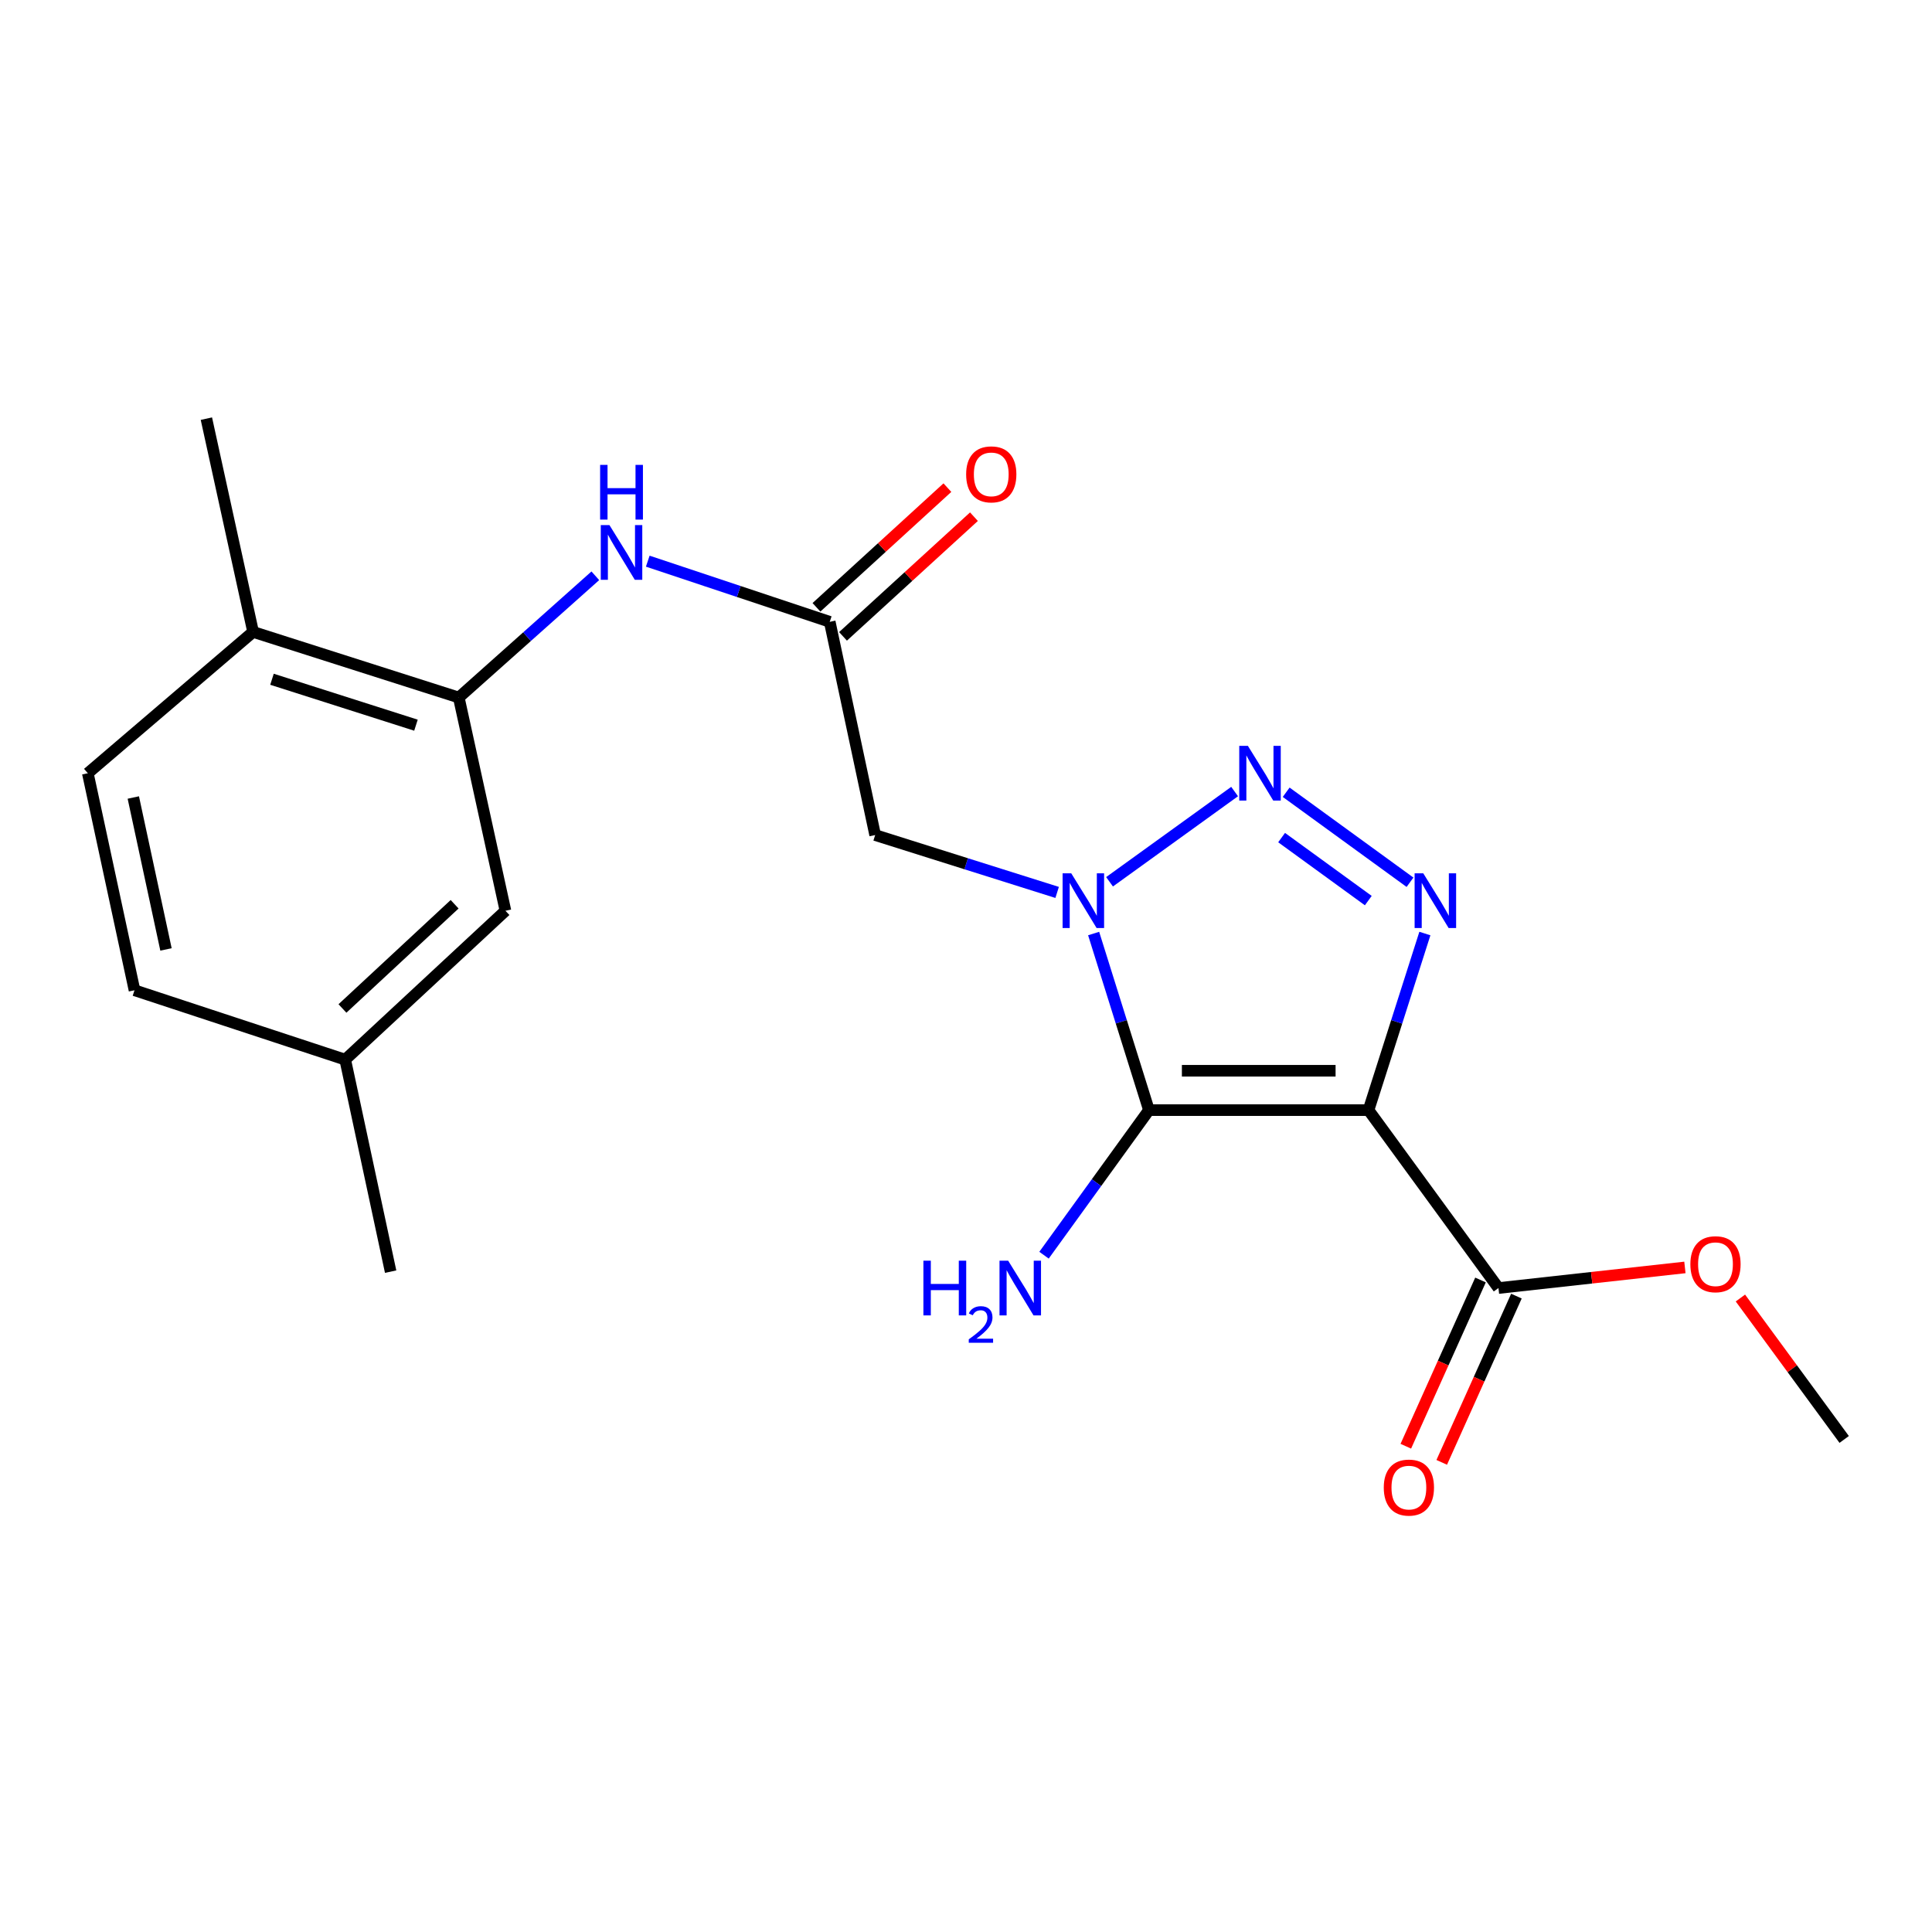 <?xml version='1.0' encoding='iso-8859-1'?>
<svg version='1.1' baseProfile='full'
              xmlns='http://www.w3.org/2000/svg'
                      xmlns:rdkit='http://www.rdkit.org/xml'
                      xmlns:xlink='http://www.w3.org/1999/xlink'
                  xml:space='preserve'
width='1000px' height='1000px' viewBox='0 0 1000 1000'>
<!-- END OF HEADER -->
<rect style='opacity:1.0;fill:#FFFFFF;stroke:none' width='1000' height='1000' x='0' y='0'> </rect>
<path class='bond-1' d='M 566.064,483.193 L 580.38,528.895' style='fill:none;fill-rule:evenodd;stroke:#0000FF;stroke-width:6px;stroke-linecap:butt;stroke-linejoin:miter;stroke-opacity:1' />
<path class='bond-1' d='M 580.38,528.895 L 594.696,574.597' style='fill:none;fill-rule:evenodd;stroke:#000000;stroke-width:6px;stroke-linecap:butt;stroke-linejoin:miter;stroke-opacity:1' />
<path class='bond-2' d='M 574.298,456.411 L 639.035,409.705' style='fill:none;fill-rule:evenodd;stroke:#0000FF;stroke-width:6px;stroke-linecap:butt;stroke-linejoin:miter;stroke-opacity:1' />
<path class='bond-4' d='M 547.174,461.917 L 500.077,447.07' style='fill:none;fill-rule:evenodd;stroke:#0000FF;stroke-width:6px;stroke-linecap:butt;stroke-linejoin:miter;stroke-opacity:1' />
<path class='bond-4' d='M 500.077,447.07 L 452.98,432.224' style='fill:none;fill-rule:evenodd;stroke:#000000;stroke-width:6px;stroke-linecap:butt;stroke-linejoin:miter;stroke-opacity:1' />
<path class='bond-0' d='M 708.341,574.597 L 594.696,574.597' style='fill:none;fill-rule:evenodd;stroke:#000000;stroke-width:6px;stroke-linecap:butt;stroke-linejoin:miter;stroke-opacity:1' />
<path class='bond-0' d='M 691.295,554.222 L 611.743,554.222' style='fill:none;fill-rule:evenodd;stroke:#000000;stroke-width:6px;stroke-linecap:butt;stroke-linejoin:miter;stroke-opacity:1' />
<path class='bond-5' d='M 708.341,574.597 L 775.6,666.69' style='fill:none;fill-rule:evenodd;stroke:#000000;stroke-width:6px;stroke-linecap:butt;stroke-linejoin:miter;stroke-opacity:1' />
<path class='bond-21' d='M 708.341,574.597 L 722.929,528.897' style='fill:none;fill-rule:evenodd;stroke:#000000;stroke-width:6px;stroke-linecap:butt;stroke-linejoin:miter;stroke-opacity:1' />
<path class='bond-21' d='M 722.929,528.897 L 737.516,483.198' style='fill:none;fill-rule:evenodd;stroke:#0000FF;stroke-width:6px;stroke-linecap:butt;stroke-linejoin:miter;stroke-opacity:1' />
<path class='bond-9' d='M 594.696,574.597 L 567.539,612.143' style='fill:none;fill-rule:evenodd;stroke:#000000;stroke-width:6px;stroke-linecap:butt;stroke-linejoin:miter;stroke-opacity:1' />
<path class='bond-9' d='M 567.539,612.143 L 540.381,649.688' style='fill:none;fill-rule:evenodd;stroke:#0000FF;stroke-width:6px;stroke-linecap:butt;stroke-linejoin:miter;stroke-opacity:1' />
<path class='bond-3' d='M 665.721,410.069 L 729.818,456.653' style='fill:none;fill-rule:evenodd;stroke:#0000FF;stroke-width:6px;stroke-linecap:butt;stroke-linejoin:miter;stroke-opacity:1' />
<path class='bond-3' d='M 663.357,433.538 L 708.225,466.147' style='fill:none;fill-rule:evenodd;stroke:#0000FF;stroke-width:6px;stroke-linecap:butt;stroke-linejoin:miter;stroke-opacity:1' />
<path class='bond-6' d='M 452.98,432.224 L 429.47,321.861' style='fill:none;fill-rule:evenodd;stroke:#000000;stroke-width:6px;stroke-linecap:butt;stroke-linejoin:miter;stroke-opacity:1' />
<path class='bond-12' d='M 766.308,662.515 L 746.978,705.539' style='fill:none;fill-rule:evenodd;stroke:#000000;stroke-width:6px;stroke-linecap:butt;stroke-linejoin:miter;stroke-opacity:1' />
<path class='bond-12' d='M 746.978,705.539 L 727.648,748.564' style='fill:none;fill-rule:evenodd;stroke:#FF0000;stroke-width:6px;stroke-linecap:butt;stroke-linejoin:miter;stroke-opacity:1' />
<path class='bond-12' d='M 784.893,670.865 L 765.563,713.889' style='fill:none;fill-rule:evenodd;stroke:#000000;stroke-width:6px;stroke-linecap:butt;stroke-linejoin:miter;stroke-opacity:1' />
<path class='bond-12' d='M 765.563,713.889 L 746.233,756.914' style='fill:none;fill-rule:evenodd;stroke:#FF0000;stroke-width:6px;stroke-linecap:butt;stroke-linejoin:miter;stroke-opacity:1' />
<path class='bond-15' d='M 775.6,666.69 L 823.853,661.356' style='fill:none;fill-rule:evenodd;stroke:#000000;stroke-width:6px;stroke-linecap:butt;stroke-linejoin:miter;stroke-opacity:1' />
<path class='bond-15' d='M 823.853,661.356 L 872.107,656.022' style='fill:none;fill-rule:evenodd;stroke:#FF0000;stroke-width:6px;stroke-linecap:butt;stroke-linejoin:miter;stroke-opacity:1' />
<path class='bond-8' d='M 429.47,321.861 L 382.375,306.161' style='fill:none;fill-rule:evenodd;stroke:#000000;stroke-width:6px;stroke-linecap:butt;stroke-linejoin:miter;stroke-opacity:1' />
<path class='bond-8' d='M 382.375,306.161 L 335.28,290.461' style='fill:none;fill-rule:evenodd;stroke:#0000FF;stroke-width:6px;stroke-linecap:butt;stroke-linejoin:miter;stroke-opacity:1' />
<path class='bond-13' d='M 436.343,329.381 L 470.229,298.408' style='fill:none;fill-rule:evenodd;stroke:#000000;stroke-width:6px;stroke-linecap:butt;stroke-linejoin:miter;stroke-opacity:1' />
<path class='bond-13' d='M 470.229,298.408 L 504.115,267.436' style='fill:none;fill-rule:evenodd;stroke:#FF0000;stroke-width:6px;stroke-linecap:butt;stroke-linejoin:miter;stroke-opacity:1' />
<path class='bond-13' d='M 422.597,314.342 L 456.483,283.369' style='fill:none;fill-rule:evenodd;stroke:#000000;stroke-width:6px;stroke-linecap:butt;stroke-linejoin:miter;stroke-opacity:1' />
<path class='bond-13' d='M 456.483,283.369 L 490.369,252.397' style='fill:none;fill-rule:evenodd;stroke:#FF0000;stroke-width:6px;stroke-linecap:butt;stroke-linejoin:miter;stroke-opacity:1' />
<path class='bond-7' d='M 237.462,361.037 L 272.8,329.531' style='fill:none;fill-rule:evenodd;stroke:#000000;stroke-width:6px;stroke-linecap:butt;stroke-linejoin:miter;stroke-opacity:1' />
<path class='bond-7' d='M 272.8,329.531 L 308.138,298.025' style='fill:none;fill-rule:evenodd;stroke:#0000FF;stroke-width:6px;stroke-linecap:butt;stroke-linejoin:miter;stroke-opacity:1' />
<path class='bond-10' d='M 237.462,361.037 L 131.005,327.08' style='fill:none;fill-rule:evenodd;stroke:#000000;stroke-width:6px;stroke-linecap:butt;stroke-linejoin:miter;stroke-opacity:1' />
<path class='bond-10' d='M 215.302,375.355 L 140.782,351.584' style='fill:none;fill-rule:evenodd;stroke:#000000;stroke-width:6px;stroke-linecap:butt;stroke-linejoin:miter;stroke-opacity:1' />
<path class='bond-11' d='M 237.462,361.037 L 261.617,471.411' style='fill:none;fill-rule:evenodd;stroke:#000000;stroke-width:6px;stroke-linecap:butt;stroke-linejoin:miter;stroke-opacity:1' />
<path class='bond-14' d='M 131.005,327.08 L 45.455,400.224' style='fill:none;fill-rule:evenodd;stroke:#000000;stroke-width:6px;stroke-linecap:butt;stroke-linejoin:miter;stroke-opacity:1' />
<path class='bond-18' d='M 131.005,327.08 L 106.827,216.695' style='fill:none;fill-rule:evenodd;stroke:#000000;stroke-width:6px;stroke-linecap:butt;stroke-linejoin:miter;stroke-opacity:1' />
<path class='bond-16' d='M 261.617,471.411 L 178.682,548.472' style='fill:none;fill-rule:evenodd;stroke:#000000;stroke-width:6px;stroke-linecap:butt;stroke-linejoin:miter;stroke-opacity:1' />
<path class='bond-16' d='M 235.308,468.044 L 177.253,521.987' style='fill:none;fill-rule:evenodd;stroke:#000000;stroke-width:6px;stroke-linecap:butt;stroke-linejoin:miter;stroke-opacity:1' />
<path class='bond-22' d='M 45.455,400.224 L 69.621,512.556' style='fill:none;fill-rule:evenodd;stroke:#000000;stroke-width:6px;stroke-linecap:butt;stroke-linejoin:miter;stroke-opacity:1' />
<path class='bond-22' d='M 68.998,412.789 L 85.915,491.421' style='fill:none;fill-rule:evenodd;stroke:#000000;stroke-width:6px;stroke-linecap:butt;stroke-linejoin:miter;stroke-opacity:1' />
<path class='bond-20' d='M 900.828,671.848 L 927.687,708.45' style='fill:none;fill-rule:evenodd;stroke:#FF0000;stroke-width:6px;stroke-linecap:butt;stroke-linejoin:miter;stroke-opacity:1' />
<path class='bond-20' d='M 927.687,708.45 L 954.545,745.053' style='fill:none;fill-rule:evenodd;stroke:#000000;stroke-width:6px;stroke-linecap:butt;stroke-linejoin:miter;stroke-opacity:1' />
<path class='bond-17' d='M 178.682,548.472 L 69.621,512.556' style='fill:none;fill-rule:evenodd;stroke:#000000;stroke-width:6px;stroke-linecap:butt;stroke-linejoin:miter;stroke-opacity:1' />
<path class='bond-19' d='M 178.682,548.472 L 202.192,658.2' style='fill:none;fill-rule:evenodd;stroke:#000000;stroke-width:6px;stroke-linecap:butt;stroke-linejoin:miter;stroke-opacity:1' />
<path  class='atom-0' d='M 554.479 452.033
L 563.759 467.033
Q 564.679 468.513, 566.159 471.193
Q 567.639 473.873, 567.719 474.033
L 567.719 452.033
L 571.479 452.033
L 571.479 480.353
L 567.599 480.353
L 557.639 463.953
Q 556.479 462.033, 555.239 459.833
Q 554.039 457.633, 553.679 456.953
L 553.679 480.353
L 549.999 480.353
L 549.999 452.033
L 554.479 452.033
' fill='#0000FF'/>
<path  class='atom-3' d='M 645.915 386.064
L 655.195 401.064
Q 656.115 402.544, 657.595 405.224
Q 659.075 407.904, 659.155 408.064
L 659.155 386.064
L 662.915 386.064
L 662.915 414.384
L 659.035 414.384
L 649.075 397.984
Q 647.915 396.064, 646.675 393.864
Q 645.475 391.664, 645.115 390.984
L 645.115 414.384
L 641.435 414.384
L 641.435 386.064
L 645.915 386.064
' fill='#0000FF'/>
<path  class='atom-4' d='M 736.684 452.033
L 745.964 467.033
Q 746.884 468.513, 748.364 471.193
Q 749.844 473.873, 749.924 474.033
L 749.924 452.033
L 753.684 452.033
L 753.684 480.353
L 749.804 480.353
L 739.844 463.953
Q 738.684 462.033, 737.444 459.833
Q 736.244 457.633, 735.884 456.953
L 735.884 480.353
L 732.204 480.353
L 732.204 452.033
L 736.684 452.033
' fill='#0000FF'/>
<path  class='atom-9' d='M 315.44 271.774
L 324.72 286.774
Q 325.64 288.254, 327.12 290.934
Q 328.6 293.614, 328.68 293.774
L 328.68 271.774
L 332.44 271.774
L 332.44 300.094
L 328.56 300.094
L 318.6 283.694
Q 317.44 281.774, 316.2 279.574
Q 315 277.374, 314.64 276.694
L 314.64 300.094
L 310.96 300.094
L 310.96 271.774
L 315.44 271.774
' fill='#0000FF'/>
<path  class='atom-9' d='M 310.62 240.622
L 314.46 240.622
L 314.46 252.662
L 328.94 252.662
L 328.94 240.622
L 332.78 240.622
L 332.78 268.942
L 328.94 268.942
L 328.94 255.862
L 314.46 255.862
L 314.46 268.942
L 310.62 268.942
L 310.62 240.622
' fill='#0000FF'/>
<path  class='atom-10' d='M 477.95 652.53
L 481.79 652.53
L 481.79 664.57
L 496.27 664.57
L 496.27 652.53
L 500.11 652.53
L 500.11 680.85
L 496.27 680.85
L 496.27 667.77
L 481.79 667.77
L 481.79 680.85
L 477.95 680.85
L 477.95 652.53
' fill='#0000FF'/>
<path  class='atom-10' d='M 501.483 679.856
Q 502.169 678.087, 503.806 677.111
Q 505.443 676.107, 507.713 676.107
Q 510.538 676.107, 512.122 677.639
Q 513.706 679.17, 513.706 681.889
Q 513.706 684.661, 511.647 687.248
Q 509.614 689.835, 505.39 692.898
L 514.023 692.898
L 514.023 695.01
L 501.43 695.01
L 501.43 693.241
Q 504.915 690.759, 506.974 688.911
Q 509.06 687.063, 510.063 685.4
Q 511.066 683.737, 511.066 682.021
Q 511.066 680.226, 510.169 679.223
Q 509.271 678.219, 507.713 678.219
Q 506.209 678.219, 505.205 678.827
Q 504.202 679.434, 503.489 680.78
L 501.483 679.856
' fill='#0000FF'/>
<path  class='atom-10' d='M 521.823 652.53
L 531.103 667.53
Q 532.023 669.01, 533.503 671.69
Q 534.983 674.37, 535.063 674.53
L 535.063 652.53
L 538.823 652.53
L 538.823 680.85
L 534.943 680.85
L 524.983 664.45
Q 523.823 662.53, 522.583 660.33
Q 521.383 658.13, 521.023 657.45
L 521.023 680.85
L 517.343 680.85
L 517.343 652.53
L 521.823 652.53
' fill='#0000FF'/>
<path  class='atom-13' d='M 716.237 769.967
Q 716.237 763.167, 719.597 759.367
Q 722.957 755.567, 729.237 755.567
Q 735.517 755.567, 738.877 759.367
Q 742.237 763.167, 742.237 769.967
Q 742.237 776.847, 738.837 780.767
Q 735.437 784.647, 729.237 784.647
Q 722.997 784.647, 719.597 780.767
Q 716.237 776.887, 716.237 769.967
M 729.237 781.447
Q 733.557 781.447, 735.877 778.567
Q 738.237 775.647, 738.237 769.967
Q 738.237 764.407, 735.877 761.607
Q 733.557 758.767, 729.237 758.767
Q 724.917 758.767, 722.557 761.567
Q 720.237 764.367, 720.237 769.967
Q 720.237 775.687, 722.557 778.567
Q 724.917 781.447, 729.237 781.447
' fill='#FF0000'/>
<path  class='atom-14' d='M 500.074 245.526
Q 500.074 238.726, 503.434 234.926
Q 506.794 231.126, 513.074 231.126
Q 519.354 231.126, 522.714 234.926
Q 526.074 238.726, 526.074 245.526
Q 526.074 252.406, 522.674 256.326
Q 519.274 260.206, 513.074 260.206
Q 506.834 260.206, 503.434 256.326
Q 500.074 252.446, 500.074 245.526
M 513.074 257.006
Q 517.394 257.006, 519.714 254.126
Q 522.074 251.206, 522.074 245.526
Q 522.074 239.966, 519.714 237.166
Q 517.394 234.326, 513.074 234.326
Q 508.754 234.326, 506.394 237.126
Q 504.074 239.926, 504.074 245.526
Q 504.074 251.246, 506.394 254.126
Q 508.754 257.006, 513.074 257.006
' fill='#FF0000'/>
<path  class='atom-16' d='M 874.932 654.353
Q 874.932 647.553, 878.292 643.753
Q 881.652 639.953, 887.932 639.953
Q 894.212 639.953, 897.572 643.753
Q 900.932 647.553, 900.932 654.353
Q 900.932 661.233, 897.532 665.153
Q 894.132 669.033, 887.932 669.033
Q 881.692 669.033, 878.292 665.153
Q 874.932 661.273, 874.932 654.353
M 887.932 665.833
Q 892.252 665.833, 894.572 662.953
Q 896.932 660.033, 896.932 654.353
Q 896.932 648.793, 894.572 645.993
Q 892.252 643.153, 887.932 643.153
Q 883.612 643.153, 881.252 645.953
Q 878.932 648.753, 878.932 654.353
Q 878.932 660.073, 881.252 662.953
Q 883.612 665.833, 887.932 665.833
' fill='#FF0000'/>
</svg>
